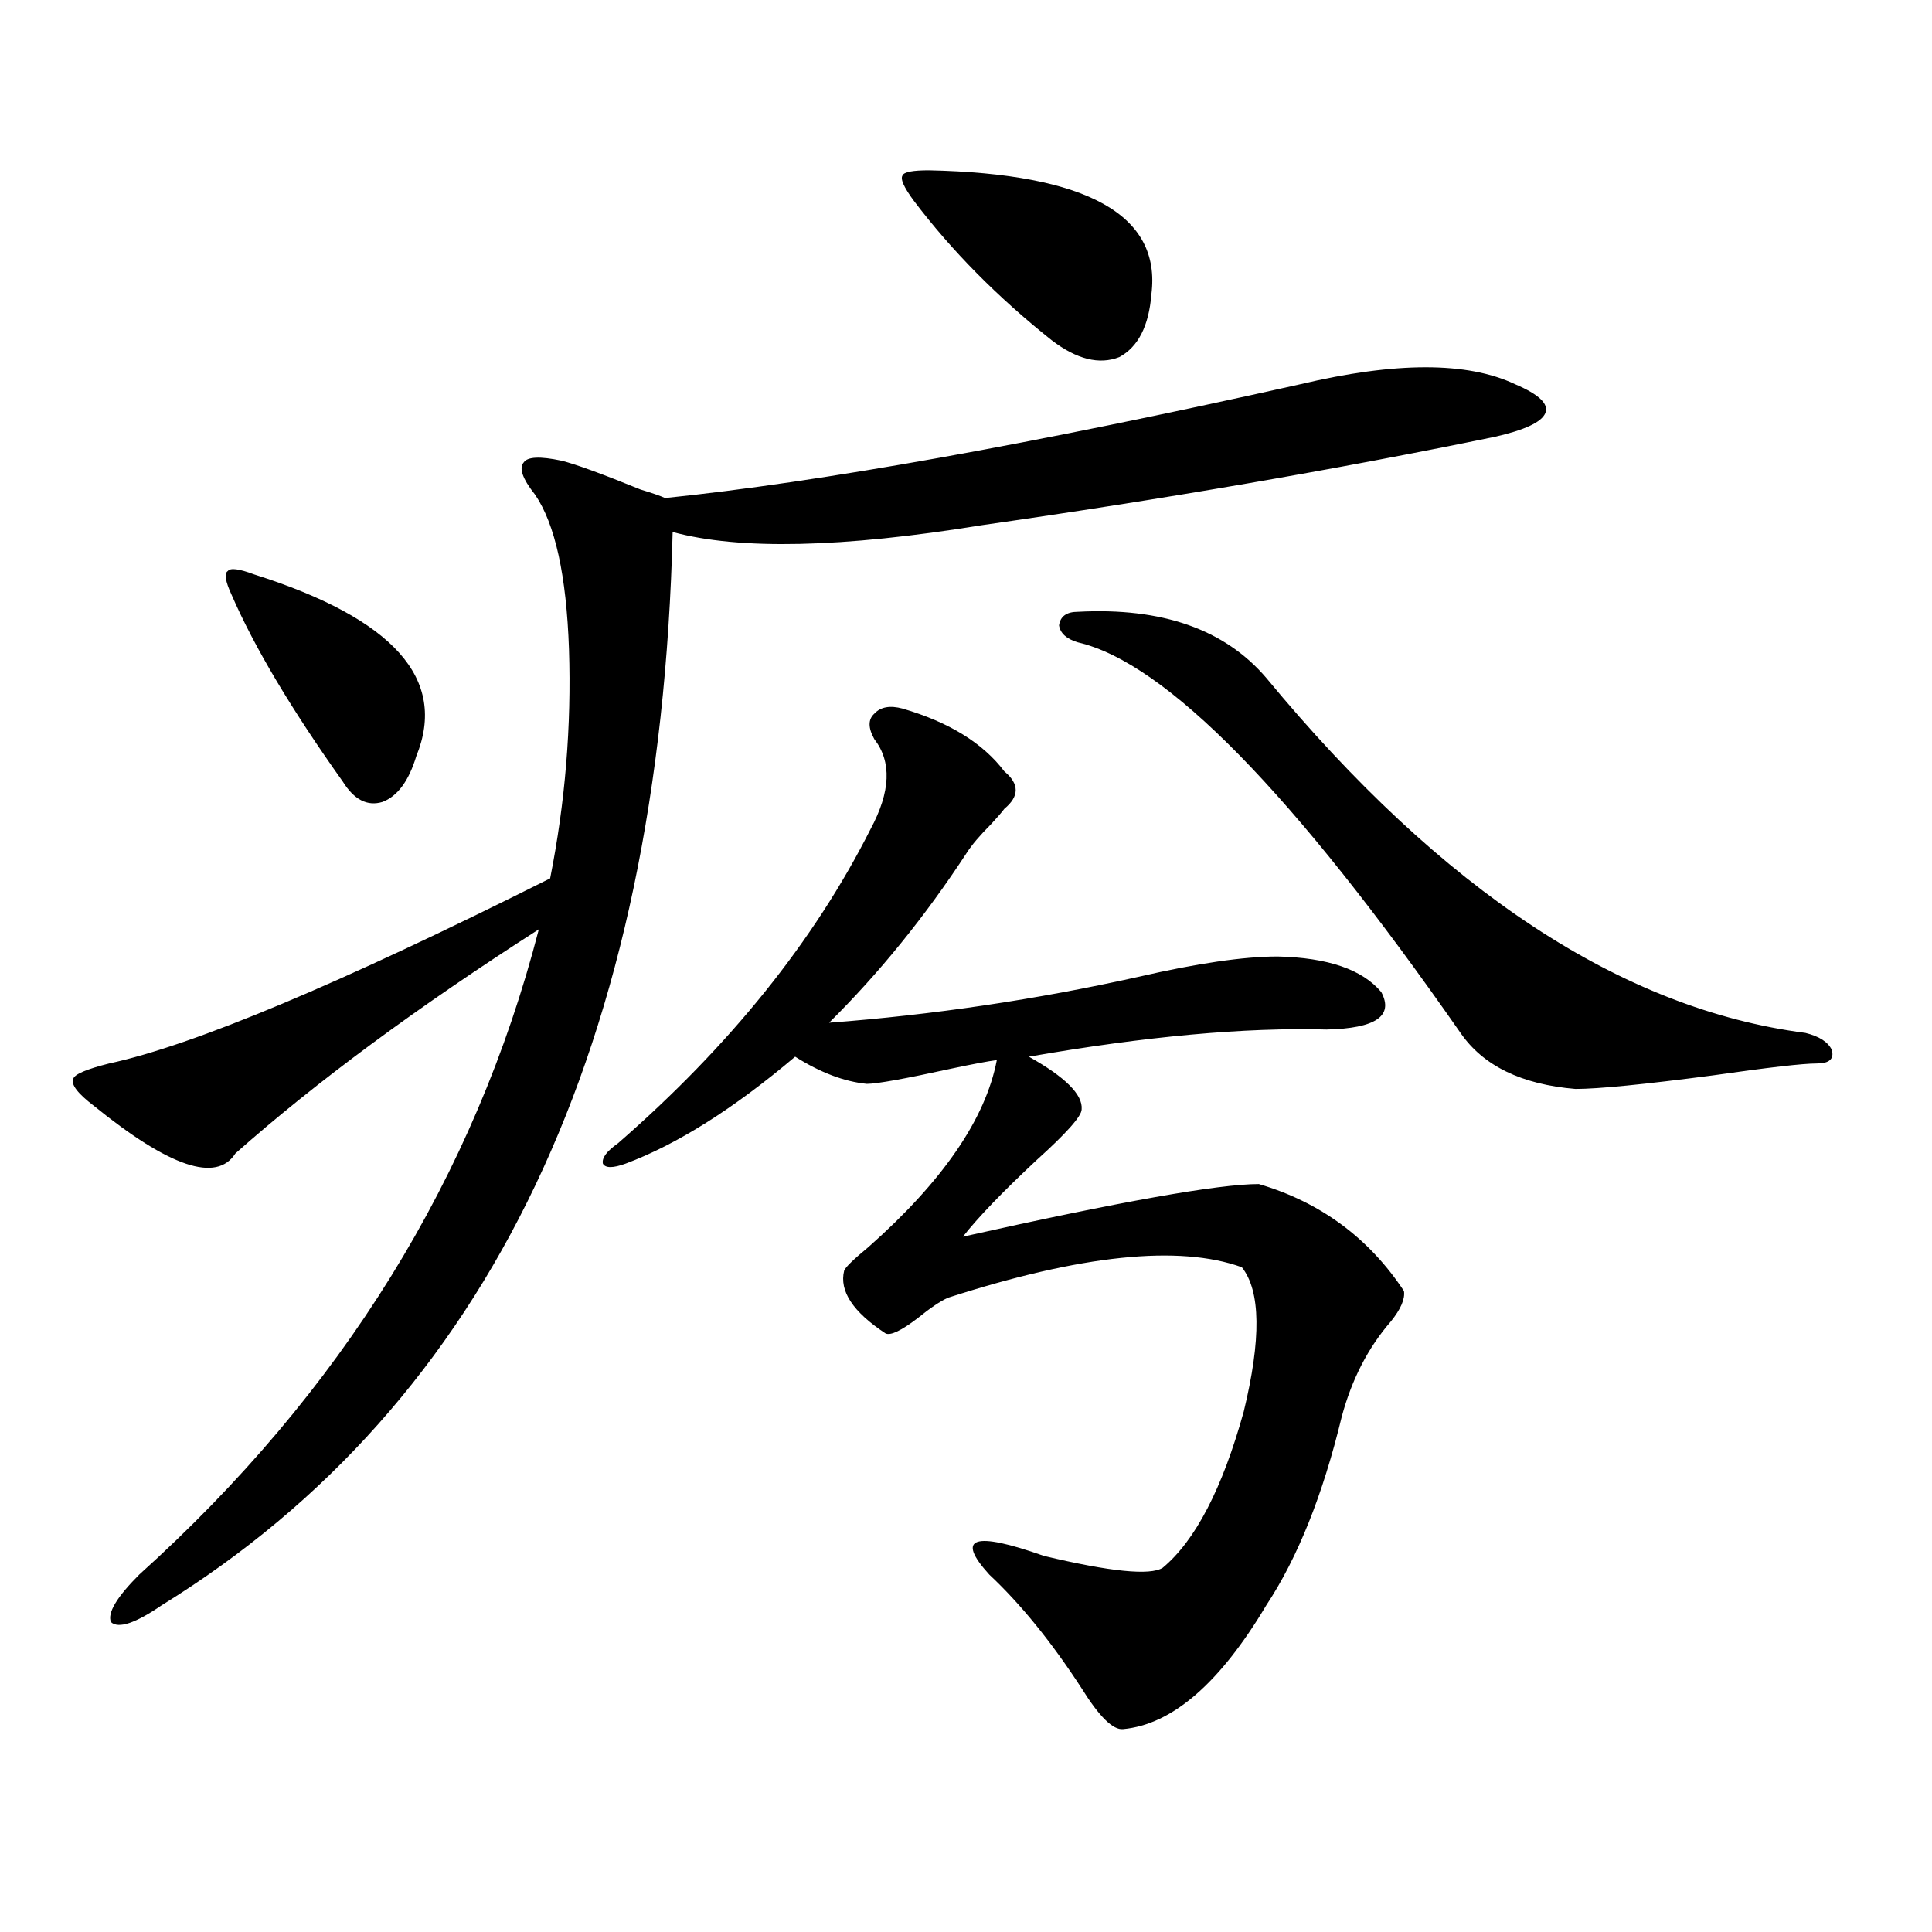 <?xml version="1.0" encoding="utf-8"?>
<!-- Generator: Adobe Illustrator 16.0.0, SVG Export Plug-In . SVG Version: 6.00 Build 0)  -->
<!DOCTYPE svg PUBLIC "-//W3C//DTD SVG 1.1//EN" "http://www.w3.org/Graphics/SVG/1.1/DTD/svg11.dtd">
<svg version="1.1" id="图层_1" xmlns="http://www.w3.org/2000/svg" xmlns:xlink="http://www.w3.org/1999/xlink" x="0px" y="0px"
	 width="1000px" height="1000px" viewBox="0 0 1000 1000" enable-background="new 0 0 1000 1000" xml:space="preserve">
<path d="M673.032,198.891c49.42-11.714,86.492-11.714,111.217,0c12.348,5.273,17.561,10.259,15.609,14.941
	c-1.951,4.696-10.731,8.789-26.341,12.305c-82.604,17.001-171.063,32.231-265.359,45.703
	c-72.193,11.728-125.53,12.896-159.996,3.516c-6.509,265.43-94.632,450.591-264.384,555.469
	c-13.658,9.366-22.438,12.305-26.341,8.789c-1.951-4.696,2.927-12.896,14.634-24.609C176.779,720.673,245.726,609.34,278.896,481.02
	c-63.093,40.43-115.454,79.102-157.069,116.016c-9.756,15.243-34.146,7.031-73.169-24.609c-8.46-6.44-12.042-11.124-10.731-14.063
	c0.641-2.335,6.829-4.972,18.536-7.91c43.566-9.366,119.662-41.309,228.287-95.801c7.805-39.249,11.052-78.8,9.756-118.652
	c-1.311-38.081-7.164-64.737-17.561-79.98c-6.509-8.198-8.46-13.761-5.854-16.699c1.951-2.925,8.445-3.214,19.512-0.879
	c7.149,1.758,20.808,6.743,40.975,14.941c5.854,1.758,10.076,3.228,12.683,4.395C424.258,249.579,533.844,229.954,673.032,198.891z
	 M119.875,307.875c-3.262-7.031-3.902-11.124-1.951-12.305c1.296-1.758,5.854-1.167,13.658,1.758
	c72.193,22.852,100.15,54.204,83.9,94.043c-3.902,12.896-9.756,20.806-17.561,23.73c-7.805,2.349-14.634-1.167-20.487-10.547
	C150.759,367.063,131.582,334.833,119.875,307.875z M467.184,366.762c24.055,7.031,41.615,17.88,52.682,32.52
	c7.805,6.454,7.805,12.896,0,19.336c-1.311,1.758-3.582,4.395-6.829,7.91c-5.854,5.864-10.091,10.849-12.683,14.941
	c-21.463,32.821-45.212,62.114-71.218,87.891c53.978-4.093,107.314-12.003,159.996-23.73c30.563-7.031,54.633-10.547,72.193-10.547
	c26.006,0.591,43.901,6.743,53.657,18.457c6.494,12.305-2.927,18.759-28.292,19.336c-42.285-1.167-93.656,3.516-154.143,14.063
	c18.856,10.547,27.957,19.638,27.316,27.246c0,3.516-7.805,12.305-23.414,26.367c-17.561,16.411-30.243,29.595-38.048,39.551
	c81.294-18.155,132.345-27.246,153.167-27.246c31.859,9.38,56.904,27.837,75.12,55.371c0.641,4.106-1.631,9.38-6.829,15.82
	c-11.707,13.485-20.167,29.883-25.365,49.219c-9.756,40.43-22.773,72.949-39.023,97.559c-24.069,40.43-48.779,61.812-74.145,64.16
	c-5.213,0.577-12.362-6.454-21.463-21.094c-15.609-24.032-31.554-43.657-47.804-58.887c-17.561-19.336-8.14-22.55,28.292-9.668
	c34.466,8.212,54.953,10.245,61.462,6.152c16.905-14.063,30.884-41.007,41.95-80.859c9.101-37.491,8.78-62.402-0.976-74.707
	c-32.529-11.714-83.26-6.44-152.191,15.82c-3.902,1.758-9.115,5.273-15.609,10.547c-8.46,6.454-13.993,9.091-16.585,7.91
	c-16.92-11.124-24.069-21.973-21.463-32.52c0.641-1.758,4.878-5.851,12.683-12.305c38.368-33.976,60.486-66.206,66.34-96.68
	c-4.558,0.591-12.362,2.06-23.414,4.395c-24.069,5.273-38.703,7.91-43.901,7.91c-11.707-1.167-24.069-5.851-37.072-14.063
	c-31.874,26.958-61.142,45.415-87.803,55.371c-6.509,2.349-10.411,2.349-11.707,0c-0.655-2.925,1.951-6.44,7.805-10.547
	c57.88-50.386,101.461-104.59,130.729-162.598c10.396-19.336,11.052-34.854,1.951-46.582c-3.262-5.851-3.262-10.245,0-13.184
	C455.797,365.883,460.675,365.004,467.184,366.762z M473.037,103.969c-5.213-7.031-7.164-11.426-5.854-13.184
	c0.641-1.758,5.198-2.637,13.658-2.637c81.949,1.758,120.317,23.153,115.119,64.16c-1.311,16.411-6.829,27.246-16.585,32.52
	c-10.411,4.106-22.118,1.181-35.121-8.789C516.283,153.778,492.549,129.759,473.037,103.969z M557.913,316.664
	c43.566-2.335,76.096,9.091,97.559,34.277c91.05,110.165,184.051,171.387,279.018,183.691c7.149,1.758,11.707,4.696,13.658,8.789
	c1.296,4.696-1.311,7.031-7.805,7.031c-7.164,0-25.045,2.06-53.657,6.152c-35.776,4.696-59.511,7.031-71.218,7.031
	c-27.972-2.335-47.804-12.003-59.511-29.004C669.45,410.419,603.431,343.031,557.913,332.484c-5.854-1.758-9.115-4.683-9.756-8.789
	C548.798,319.013,552.06,316.664,557.913,316.664z"/>
</svg>

